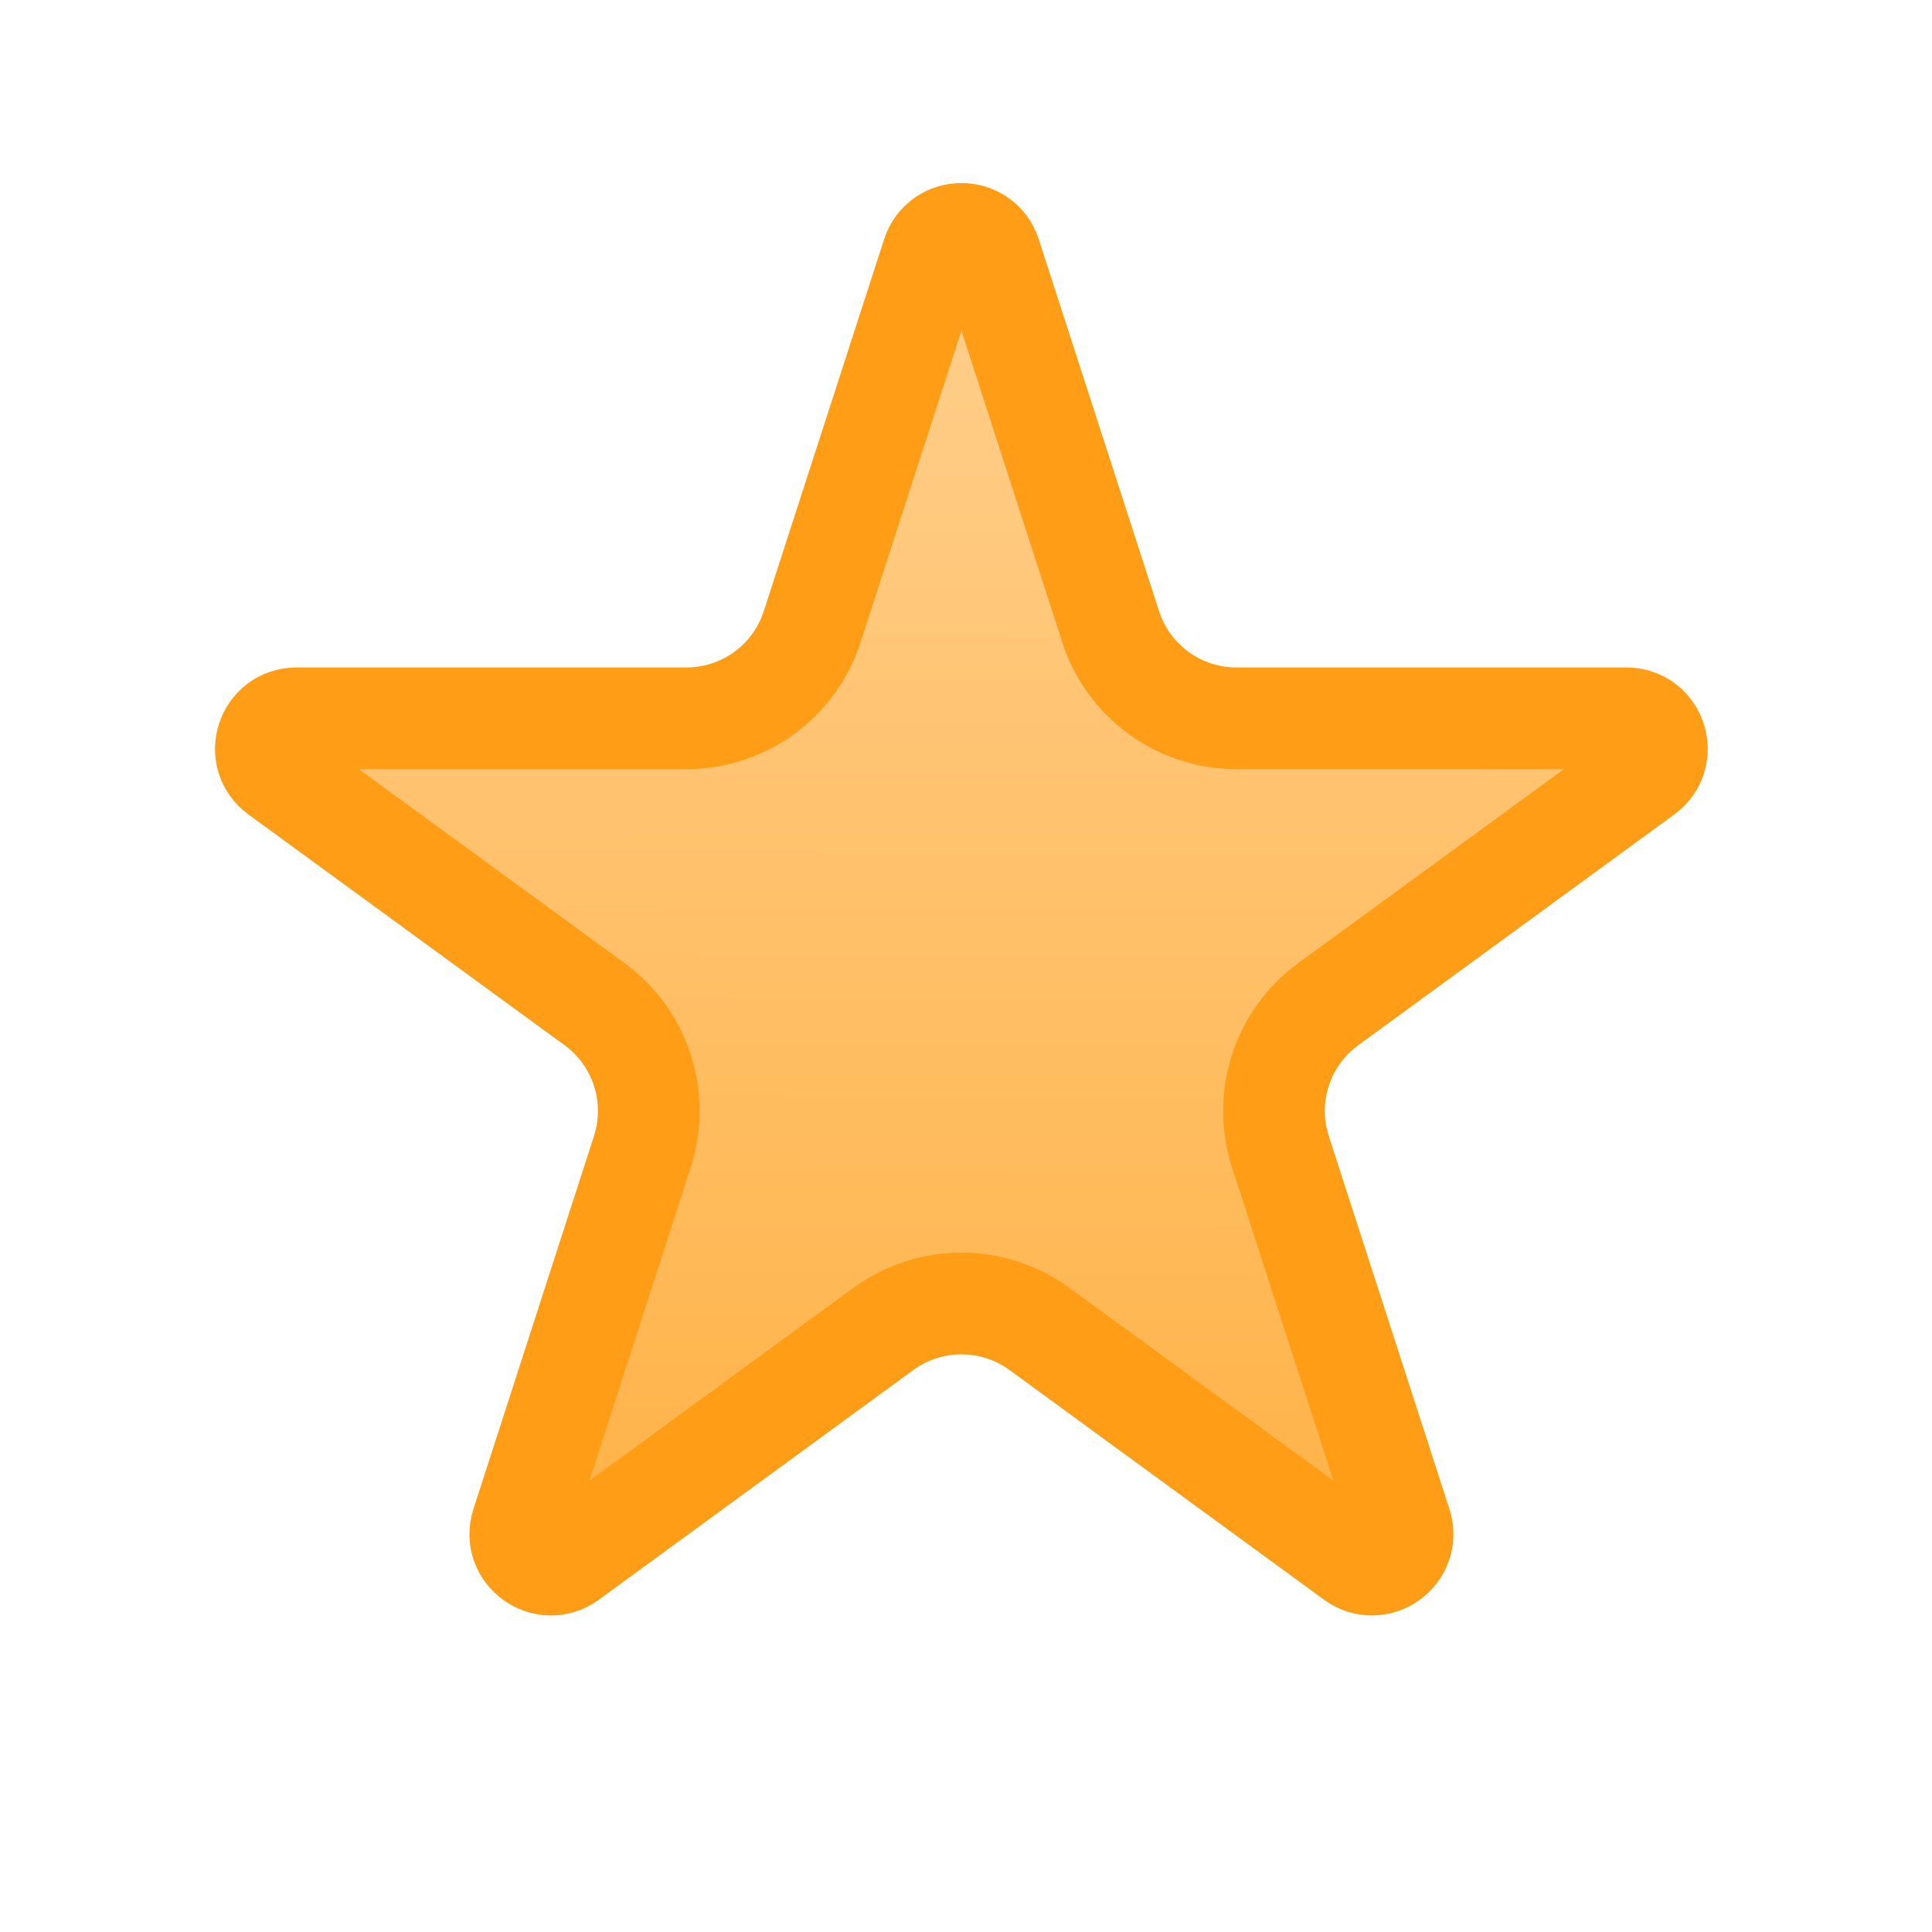 <svg width="19" height="19" viewBox="0 0 19 19" fill="none" xmlns="http://www.w3.org/2000/svg">
<path d="M9.17 2.508C9.259 2.231 9.651 2.231 9.74 2.508L10.923 6.164C11.096 6.701 11.596 7.064 12.16 7.064H15.994C16.284 7.064 16.405 7.435 16.171 7.606L13.062 9.876C12.609 10.207 12.419 10.792 12.592 11.326L13.778 14.993C13.868 15.27 13.55 15.5 13.315 15.328L10.222 13.069C9.765 12.736 9.145 12.736 8.688 13.069L5.595 15.328C5.36 15.5 5.042 15.27 5.132 14.993L6.317 11.326C6.49 10.792 6.301 10.207 5.848 9.876L2.738 7.606C2.504 7.435 2.625 7.065 2.915 7.064H6.75C7.314 7.064 7.814 6.701 7.987 6.164L9.17 2.508Z" fill="url(#paint0_linear_3268_47353)" stroke="#FF9E16"/>
<defs>
<linearGradient id="paint0_linear_3268_47353" x1="9.5" y1="2" x2="9.455" y2="19" gradientUnits="userSpaceOnUse">
<stop stop-color="#FFD08F"/>
<stop offset="1" stop-color="#FFAA33"/>
</linearGradient>
</defs>
</svg>
